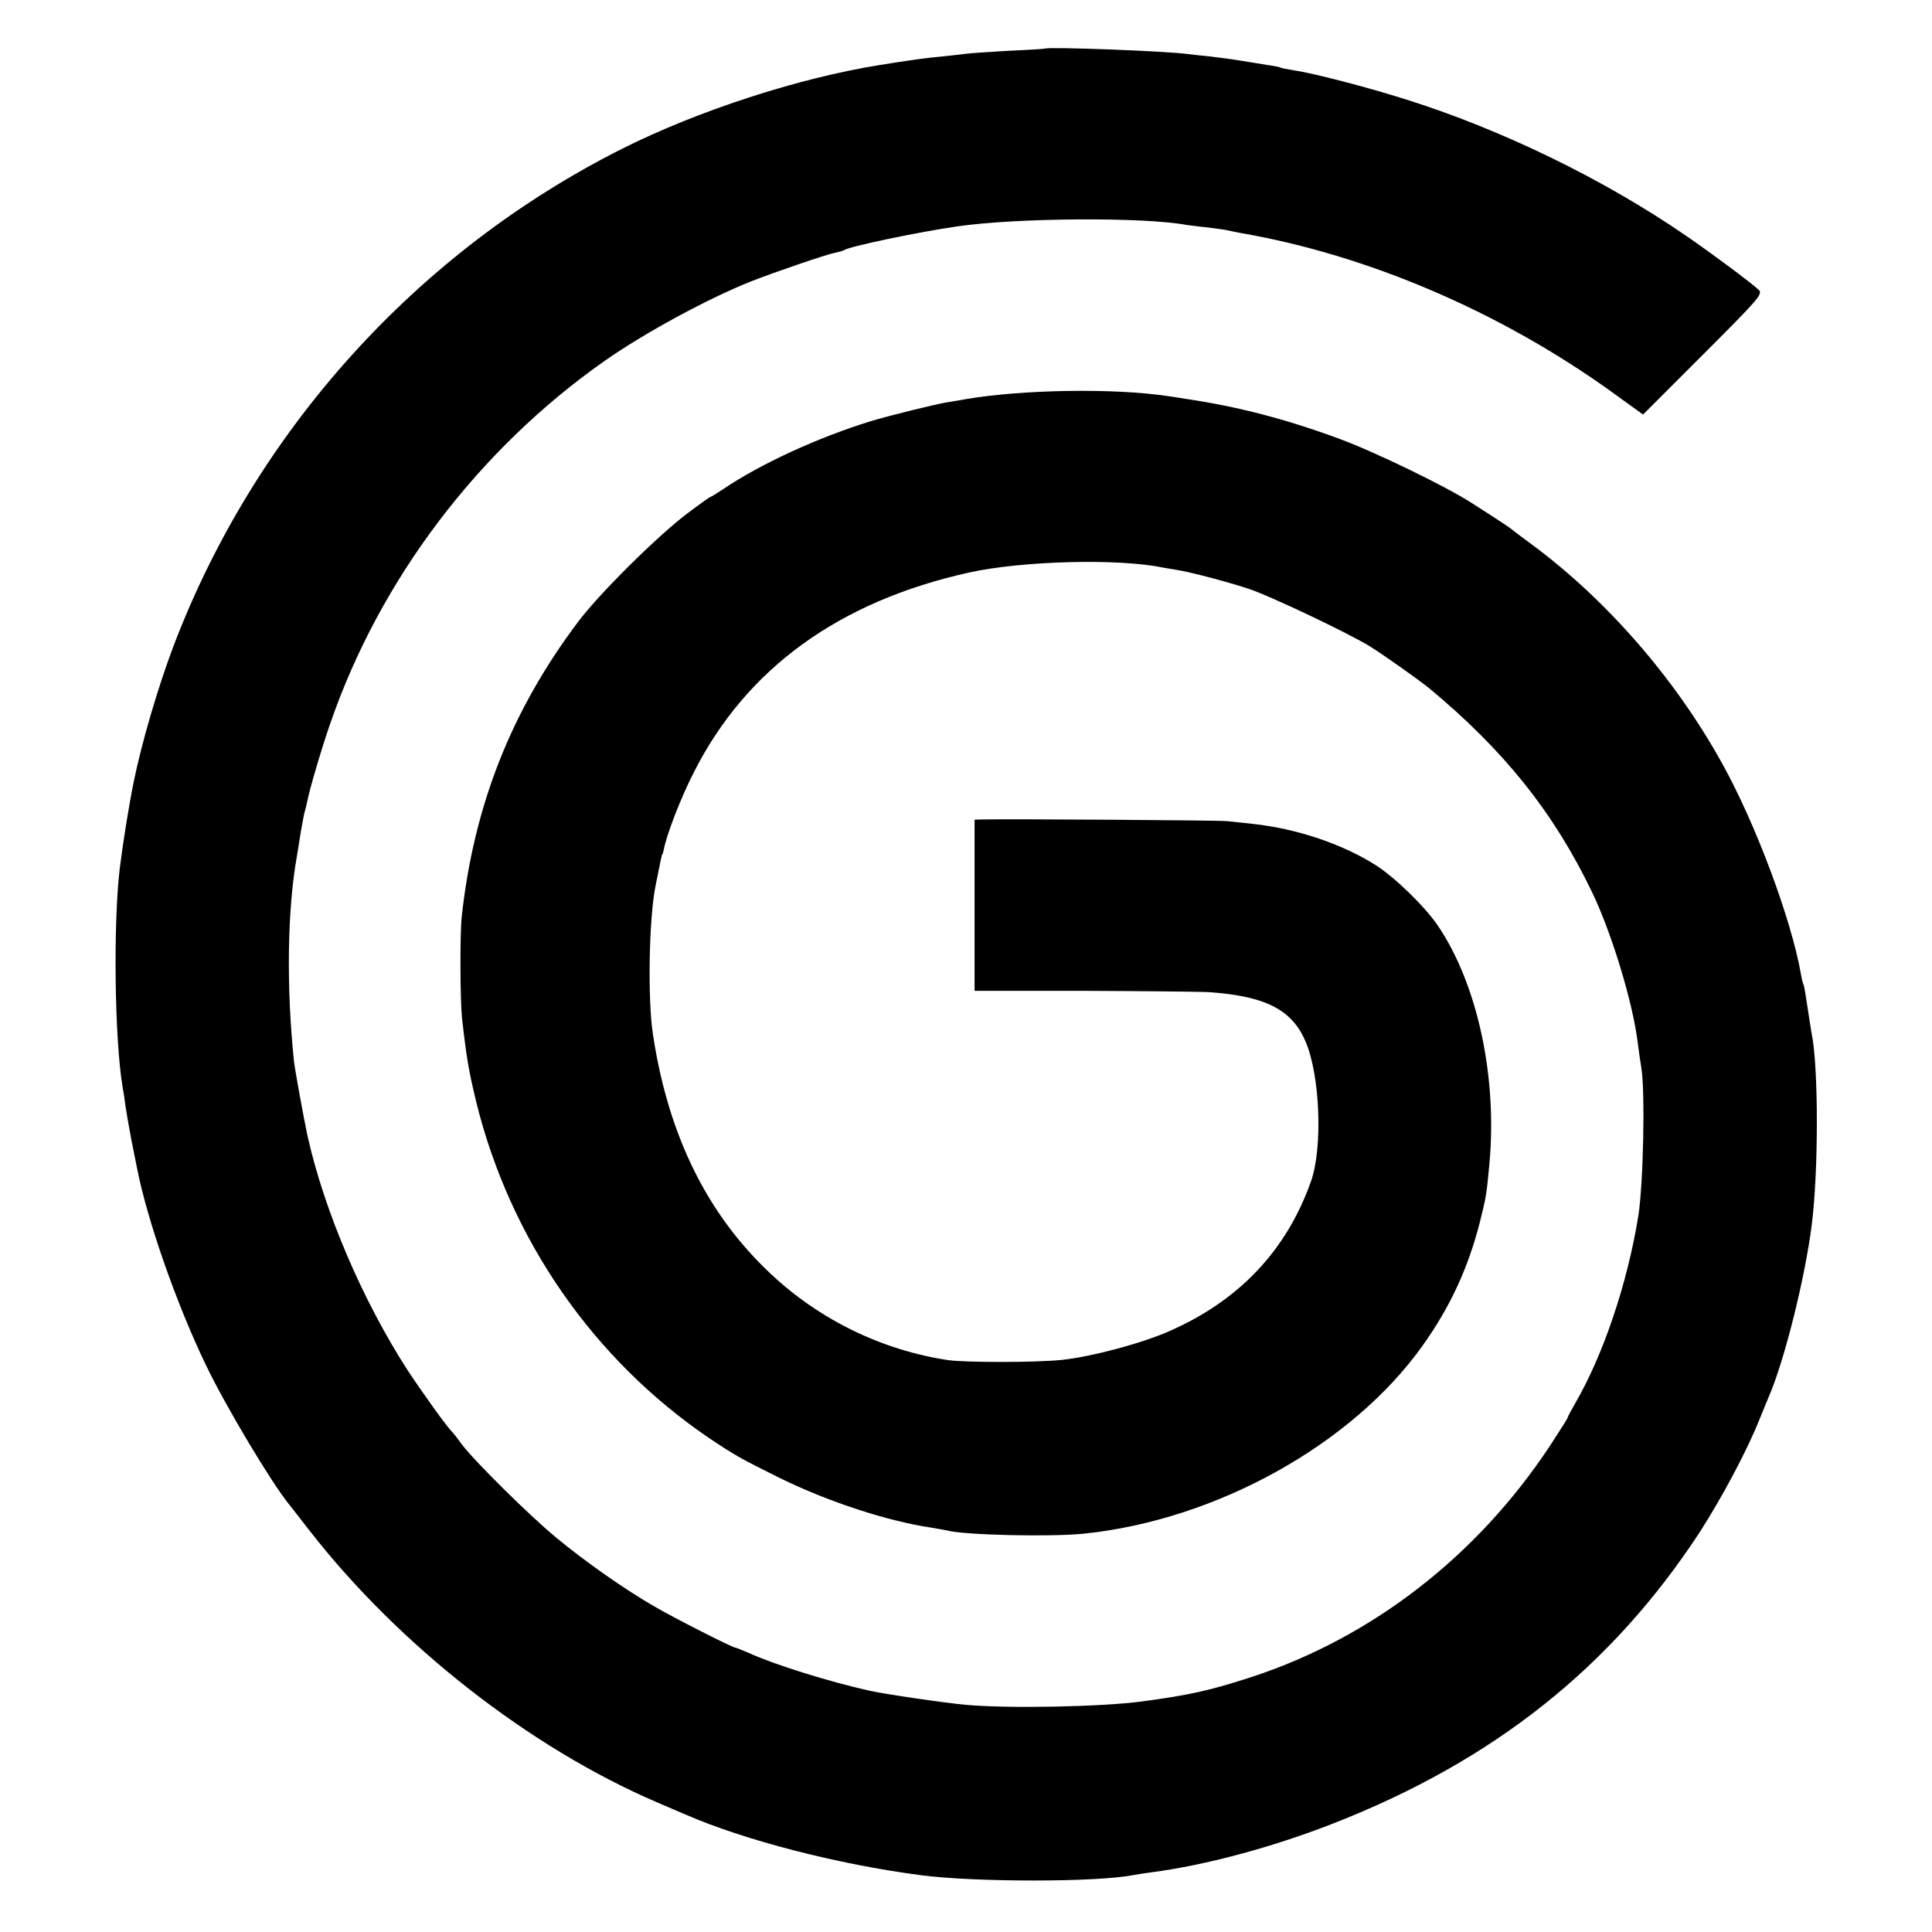 <?xml version="1.0" standalone="no"?>
<!DOCTYPE svg PUBLIC "-//W3C//DTD SVG 20010904//EN"
 "http://www.w3.org/TR/2001/REC-SVG-20010904/DTD/svg10.dtd">
<svg version="1.0" xmlns="http://www.w3.org/2000/svg"
 width="700pt" height="700pt" viewBox="0 0 700 700"
 preserveAspectRatio="xMidYMid meet">
<g transform="translate(0,700) scale(0.1,-0.1)"
fill="#000000" stroke="none">
<path d="M3787 6824 c-1 -1 -61 -5 -133 -8 -72 -4 -142 -9 -155 -11 -13 -2
-53 -6 -89 -10 -57 -5 -113 -13 -225 -31 -293 -47 -658 -166 -929 -302 -747
-375 -1333 -1026 -1629 -1807 -56 -149 -114 -348 -142 -485 -19 -93 -40 -228
-51 -315 -24 -201 -19 -619 10 -792 3 -15 8 -48 11 -73 4 -25 13 -79 21 -120
8 -41 17 -86 20 -100 37 -191 145 -499 252 -720 72 -149 233 -418 298 -499 7
-9 41 -52 75 -96 323 -415 796 -786 1259 -985 41 -18 89 -38 105 -45 214 -93
551 -180 850 -219 194 -26 639 -26 770 0 11 2 40 7 65 10 194 25 441 91 660
177 581 227 1008 566 1328 1055 78 121 170 292 216 407 16 39 32 79 37 90 56
132 129 426 153 615 25 194 25 574 0 695 -2 11 -9 54 -15 95 -6 41 -12 77 -14
81 -2 3 -7 21 -10 40 -35 199 -164 545 -286 764 -171 309 -422 596 -694 796
-33 24 -62 46 -65 49 -5 5 -39 28 -150 99 -94 60 -347 183 -477 231 -192 71
-368 117 -558 145 -22 4 -51 8 -65 10 -194 29 -523 24 -730 -11 -19 -4 -48 -8
-65 -11 -40 -6 -218 -50 -280 -69 -191 -59 -398 -154 -533 -245 -24 -16 -45
-29 -47 -29 -3 0 -42 -28 -87 -62 -108 -82 -319 -291 -395 -393 -241 -321
-376 -664 -420 -1065 -7 -64 -6 -305 1 -370 17 -149 24 -188 52 -305 123 -496
424 -931 844 -1216 93 -62 110 -72 255 -144 175 -86 392 -157 550 -180 22 -4
47 -8 55 -10 62 -17 372 -24 495 -12 480 49 973 322 1229 681 99 139 164 278
207 445 23 92 25 101 35 211 30 318 -43 655 -187 867 -47 69 -154 173 -224
218 -123 78 -288 133 -447 150 -29 3 -71 8 -93 10 -33 3 -773 8 -882 6 l-32
-1 0 -310 0 -310 402 0 c221 -1 425 -3 452 -5 202 -15 296 -64 345 -178 53
-123 63 -385 20 -507 -88 -249 -259 -431 -511 -542 -101 -45 -281 -93 -390
-105 -93 -10 -348 -10 -414 -1 -239 36 -466 146 -644 314 -229 215 -370 501
-425 864 -20 126 -15 421 9 540 22 110 23 115 25 115 1 0 3 8 5 17 10 54 63
191 109 280 190 376 527 620 999 724 191 42 538 51 698 18 13 -2 40 -7 59 -10
47 -8 170 -40 250 -66 76 -24 372 -165 445 -211 53 -33 176 -121 210 -148 274
-227 454 -452 593 -741 71 -147 149 -403 166 -548 3 -25 9 -65 13 -90 14 -89
7 -419 -11 -535 -39 -243 -127 -504 -228 -678 -15 -26 -28 -50 -28 -53 0 -3
-30 -50 -66 -105 -263 -397 -642 -691 -1076 -834 -153 -50 -230 -67 -403 -90
-143 -19 -478 -26 -635 -12 -77 7 -289 38 -349 51 -148 33 -349 96 -438 137
-24 10 -45 19 -48 19 -11 0 -223 108 -295 150 -106 61 -250 162 -355 249 -98
81 -296 277 -342 338 -15 21 -30 40 -33 43 -18 16 -106 139 -163 225 -164 254
-302 577 -363 850 -14 66 -45 236 -49 270 -28 272 -24 551 11 745 2 14 9 53
14 87 6 34 12 68 15 75 2 7 6 24 9 38 7 38 53 195 83 280 180 521 535 990 993
1312 144 101 374 226 530 288 78 31 276 99 305 104 14 3 29 7 34 10 22 14 266
65 411 86 215 31 676 34 829 5 9 -1 43 -6 76 -9 33 -4 67 -9 75 -11 8 -2 28
-6 44 -9 462 -80 941 -285 1347 -577 l112 -81 218 218 c203 203 217 219 201
234 -29 27 -173 134 -262 195 -299 206 -672 387 -1020 496 -136 43 -332 94
-401 104 -24 4 -46 8 -49 10 -3 2 -23 6 -45 9 -22 4 -69 11 -105 17 -36 6 -85
12 -110 15 -25 2 -58 6 -75 8 -74 11 -508 27 -518 20z"/>
</g>
</svg>
